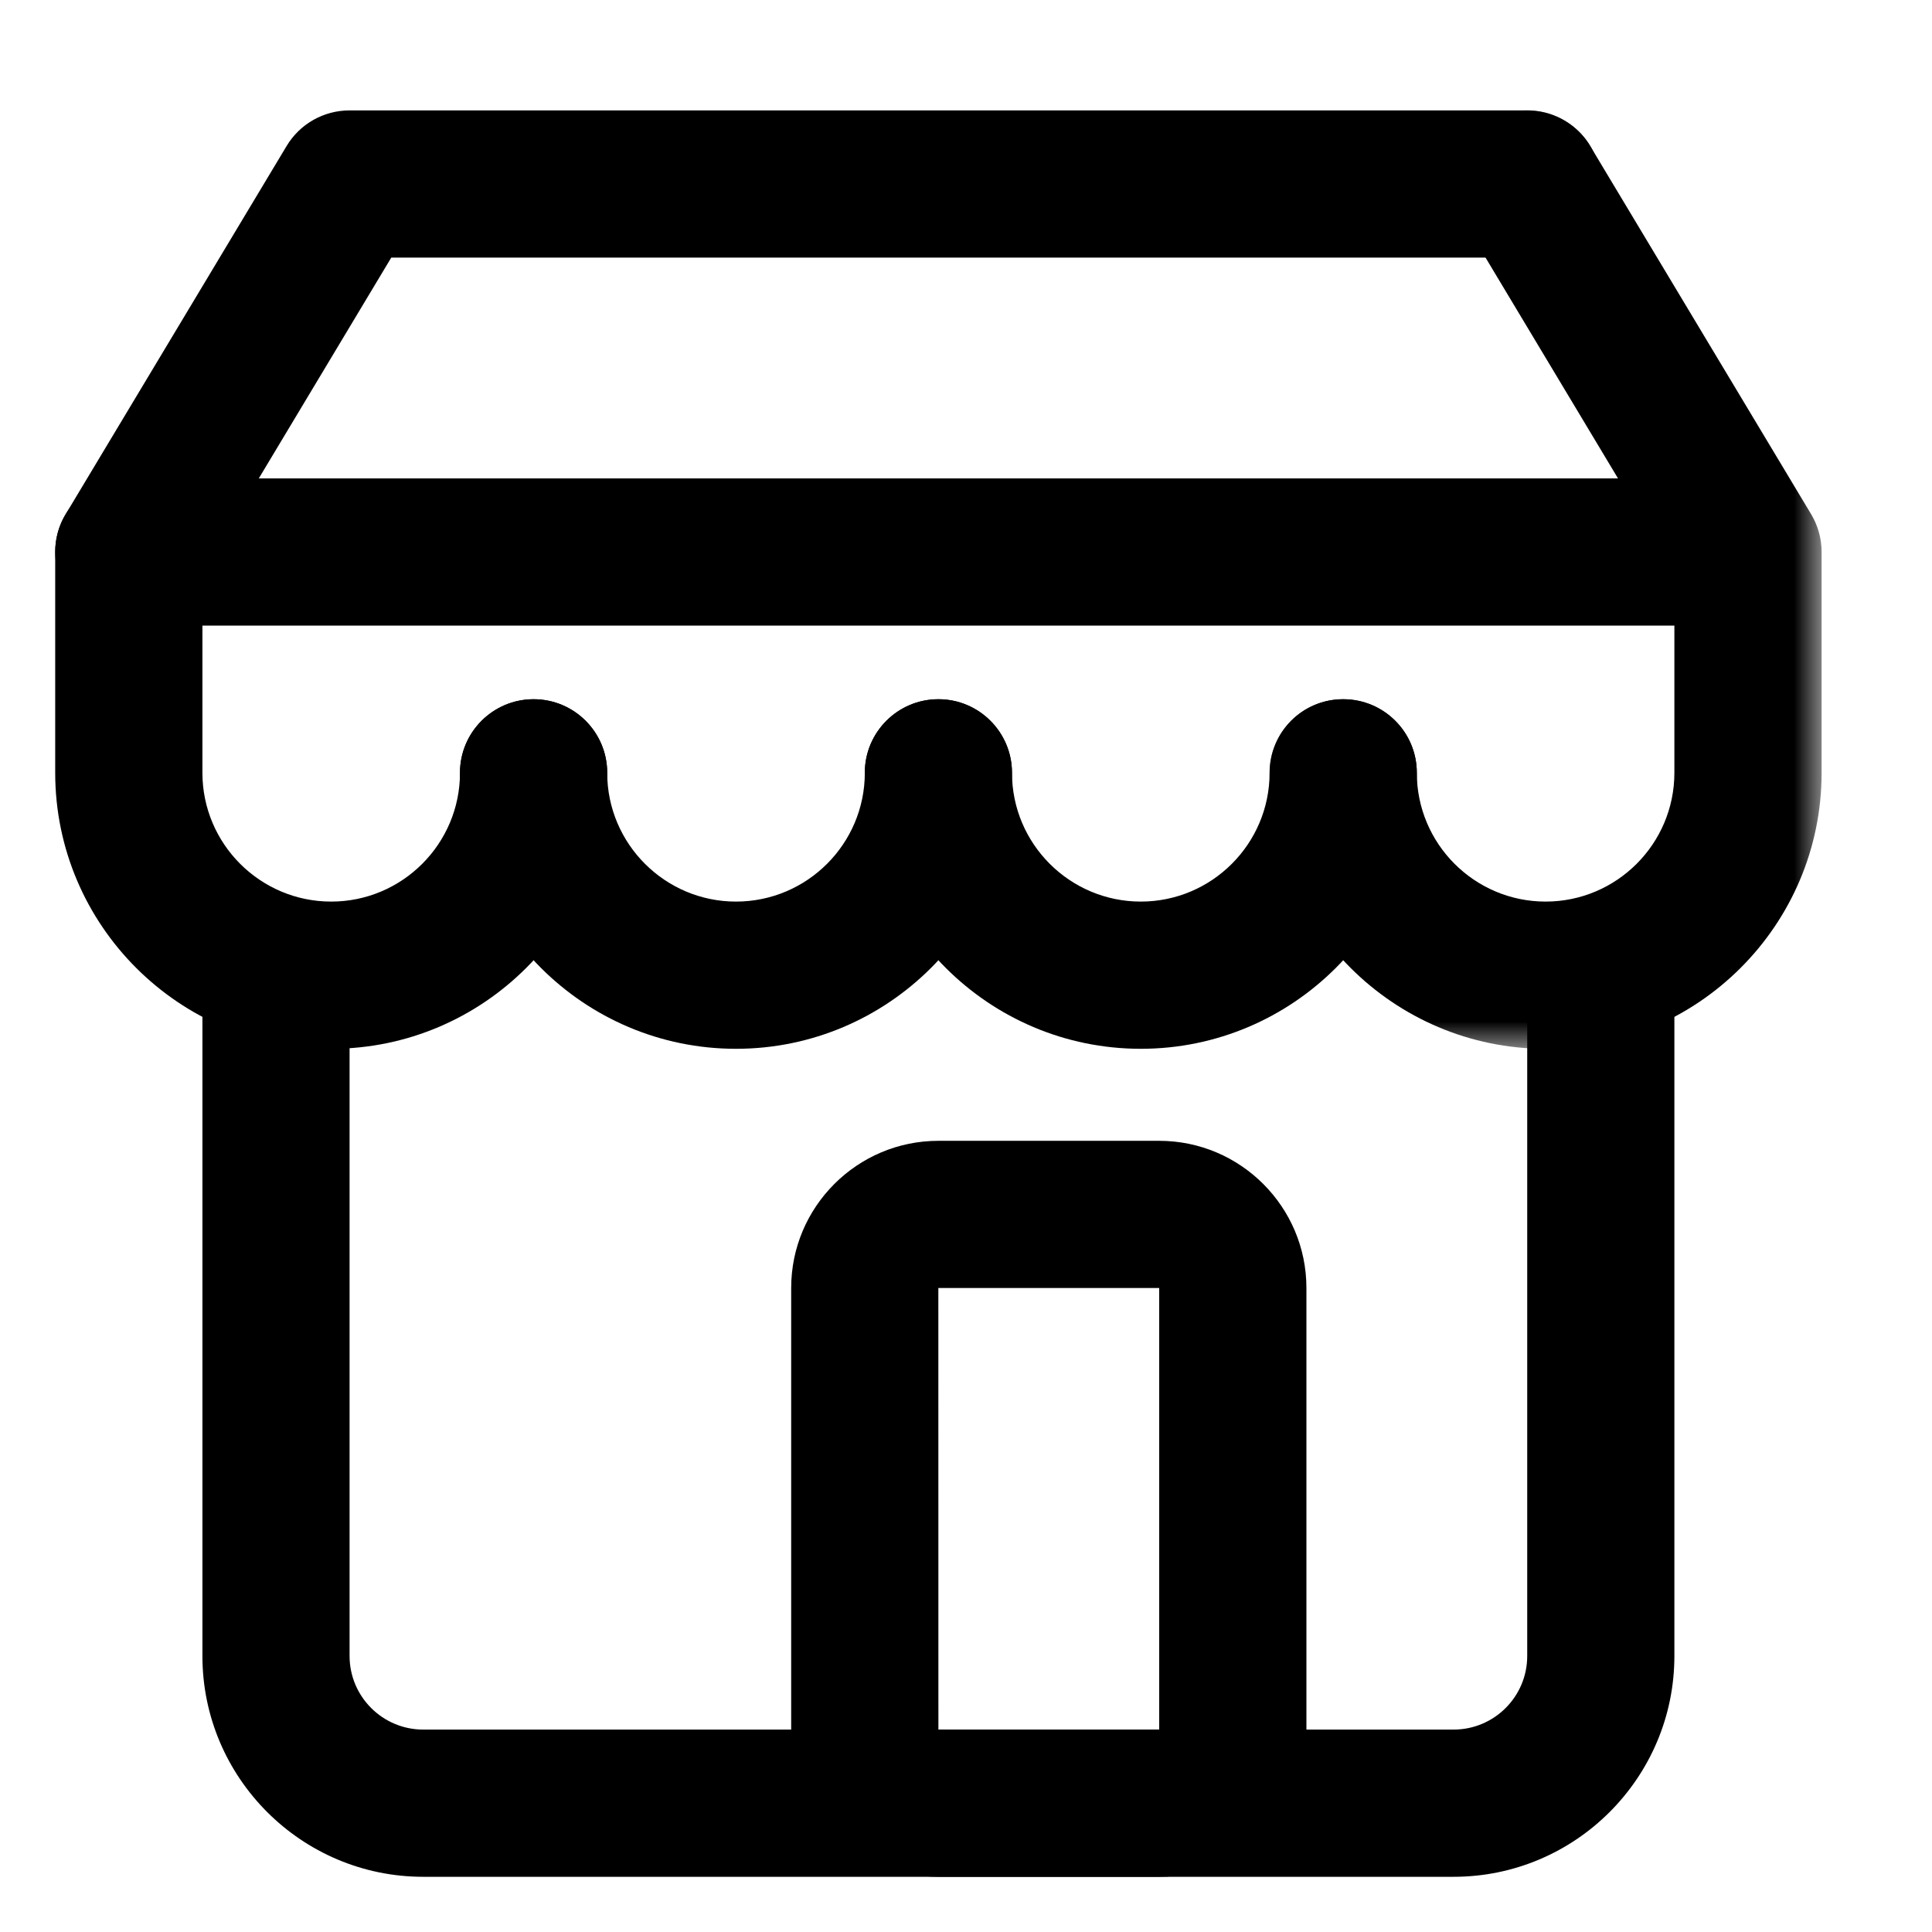 <?xml version="1.0" encoding="UTF-8"?>
<svg width="35px" height="35px" viewBox="0 0 35 35" version="1.1" xmlns="http://www.w3.org/2000/svg" xmlns:xlink="http://www.w3.org/1999/xlink">
    <title>ico9</title>
    <defs>
        <filter color-interpolation-filters="auto" id="filter-1">
            <feColorMatrix in="SourceGraphic" type="matrix" values="0 0 0 0 0.38 0 0 0 0 0.451 0 0 0 0 0.518 0 0 0 1 0"></feColorMatrix>
        </filter>
        <polygon id="path-2" points="0 0 10 0 10 17 0 17"></polygon>
    </defs>
    <g id="Grafika---navrhy" stroke="none" stroke-width="1" fill="none" fill-rule="evenodd">
        <g id="ico9" transform="translate(-574, -105)" filter="url(#filter-1)">
            <g transform="translate(574, 105)">
                <rect id="Rectangle-Copy-5" x="0" y="0" width="35" height="35"></rect>
                <g id="Group-16" transform="translate(1, 2)">
                    <path d="M25.333,32 L6.667,32 C4.461,32 2.667,30.205 2.667,28 L2.667,16 C2.667,15.264 3.264,14.667 4,14.667 C4.736,14.667 5.333,15.264 5.333,16 L5.333,28 C5.333,28.736 5.932,29.333 6.667,29.333 L25.333,29.333 C26.069,29.333 26.667,28.736 26.667,28 L26.667,16 C26.667,15.264 27.263,14.667 28,14.667 C28.737,14.667 29.333,15.264 29.333,16 L29.333,28 C29.333,30.205 27.539,32 25.333,32" id="Fill-1" fill="#000000"></path>
                    <path d="M5,17 C2.243,17 0,14.757 0,12 L0,8 C0,7.759 0.065,7.521 0.191,7.313 L4.191,0.647 C4.431,0.245 4.865,0 5.333,0 L26.667,0 C27.404,0 28,0.597 28,1.333 C28,2.069 27.404,2.667 26.667,2.667 L6.088,2.667 L2.667,8.369 L2.667,12 C2.667,13.287 3.713,14.333 5,14.333 C6.287,14.333 7.333,13.287 7.333,12 C7.333,11.264 7.931,10.667 8.667,10.667 C9.403,10.667 10,11.264 10,12 C10,14.757 7.757,17 5,17" id="Fill-3" fill="#000000"></path>
                    <path d="M12.333,17 C9.576,17 7.333,14.757 7.333,12 C7.333,11.264 7.931,10.667 8.667,10.667 C9.403,10.667 10,11.264 10,12 C10,13.287 11.047,14.333 12.333,14.333 C13.62,14.333 14.667,13.287 14.667,12 C14.667,11.264 15.264,10.667 16,10.667 C16.736,10.667 17.333,11.264 17.333,12 C17.333,14.757 15.091,17 12.333,17" id="Fill-5" fill="#000000"></path>
                    <path d="M19.667,17 C16.909,17 14.667,14.757 14.667,12 C14.667,11.264 15.264,10.667 16,10.667 C16.736,10.667 17.333,11.264 17.333,12 C17.333,13.287 18.38,14.333 19.667,14.333 C20.953,14.333 22,13.287 22,12 C22,11.264 22.596,10.667 23.333,10.667 C24.071,10.667 24.667,11.264 24.667,12 C24.667,14.757 22.423,17 19.667,17" id="Fill-7" fill="#000000"></path>
                    <g id="Group-11" transform="translate(22, 0)">
                        <mask id="mask-3" fill="white">
                            <use xlink:href="#path-2"></use>
                        </mask>
                        <g id="Clip-10"></g>
                        <path d="M5,17 C2.244,17 0,14.757 0,12 C0,11.264 0.596,10.667 1.333,10.667 C2.071,10.667 2.667,11.264 2.667,12 C2.667,13.287 3.713,14.333 5,14.333 C6.287,14.333 7.333,13.287 7.333,12 L7.333,8.369 L3.524,2.02 C3.144,1.388 3.349,0.569 3.98,0.191 C4.612,-0.189 5.431,0.016 5.809,0.647 L9.809,7.313 C9.935,7.521 10,7.759 10,8 L10,12 C10,14.757 7.756,17 5,17" id="Fill-9" fill="#000000" mask="url(#mask-3)"></path>
                    </g>
                    <path d="M29.333,9.333 L1.333,9.333 C0.597,9.333 0,8.736 0,8 C0,7.264 0.597,6.667 1.333,6.667 L29.333,6.667 C30.071,6.667 30.667,7.264 30.667,8 C30.667,8.736 30.071,9.333 29.333,9.333" id="Fill-12" fill="#000000"></path>
                    <path d="M16,21.333 L15.999,21.333 L16,29.333 L20,29.333 L20,21.333 L16,21.333 Z M20,32 L16,32 C14.529,32 13.333,30.804 13.333,29.333 L13.333,21.333 C13.333,19.863 14.529,18.667 16,18.667 L20,18.667 C21.471,18.667 22.667,19.863 22.667,21.333 L22.667,29.333 C22.667,30.804 21.471,32 20,32 L20,32 Z" id="Fill-14" fill="#000000"></path>
                </g>
            </g>
        </g>
    </g>
</svg>